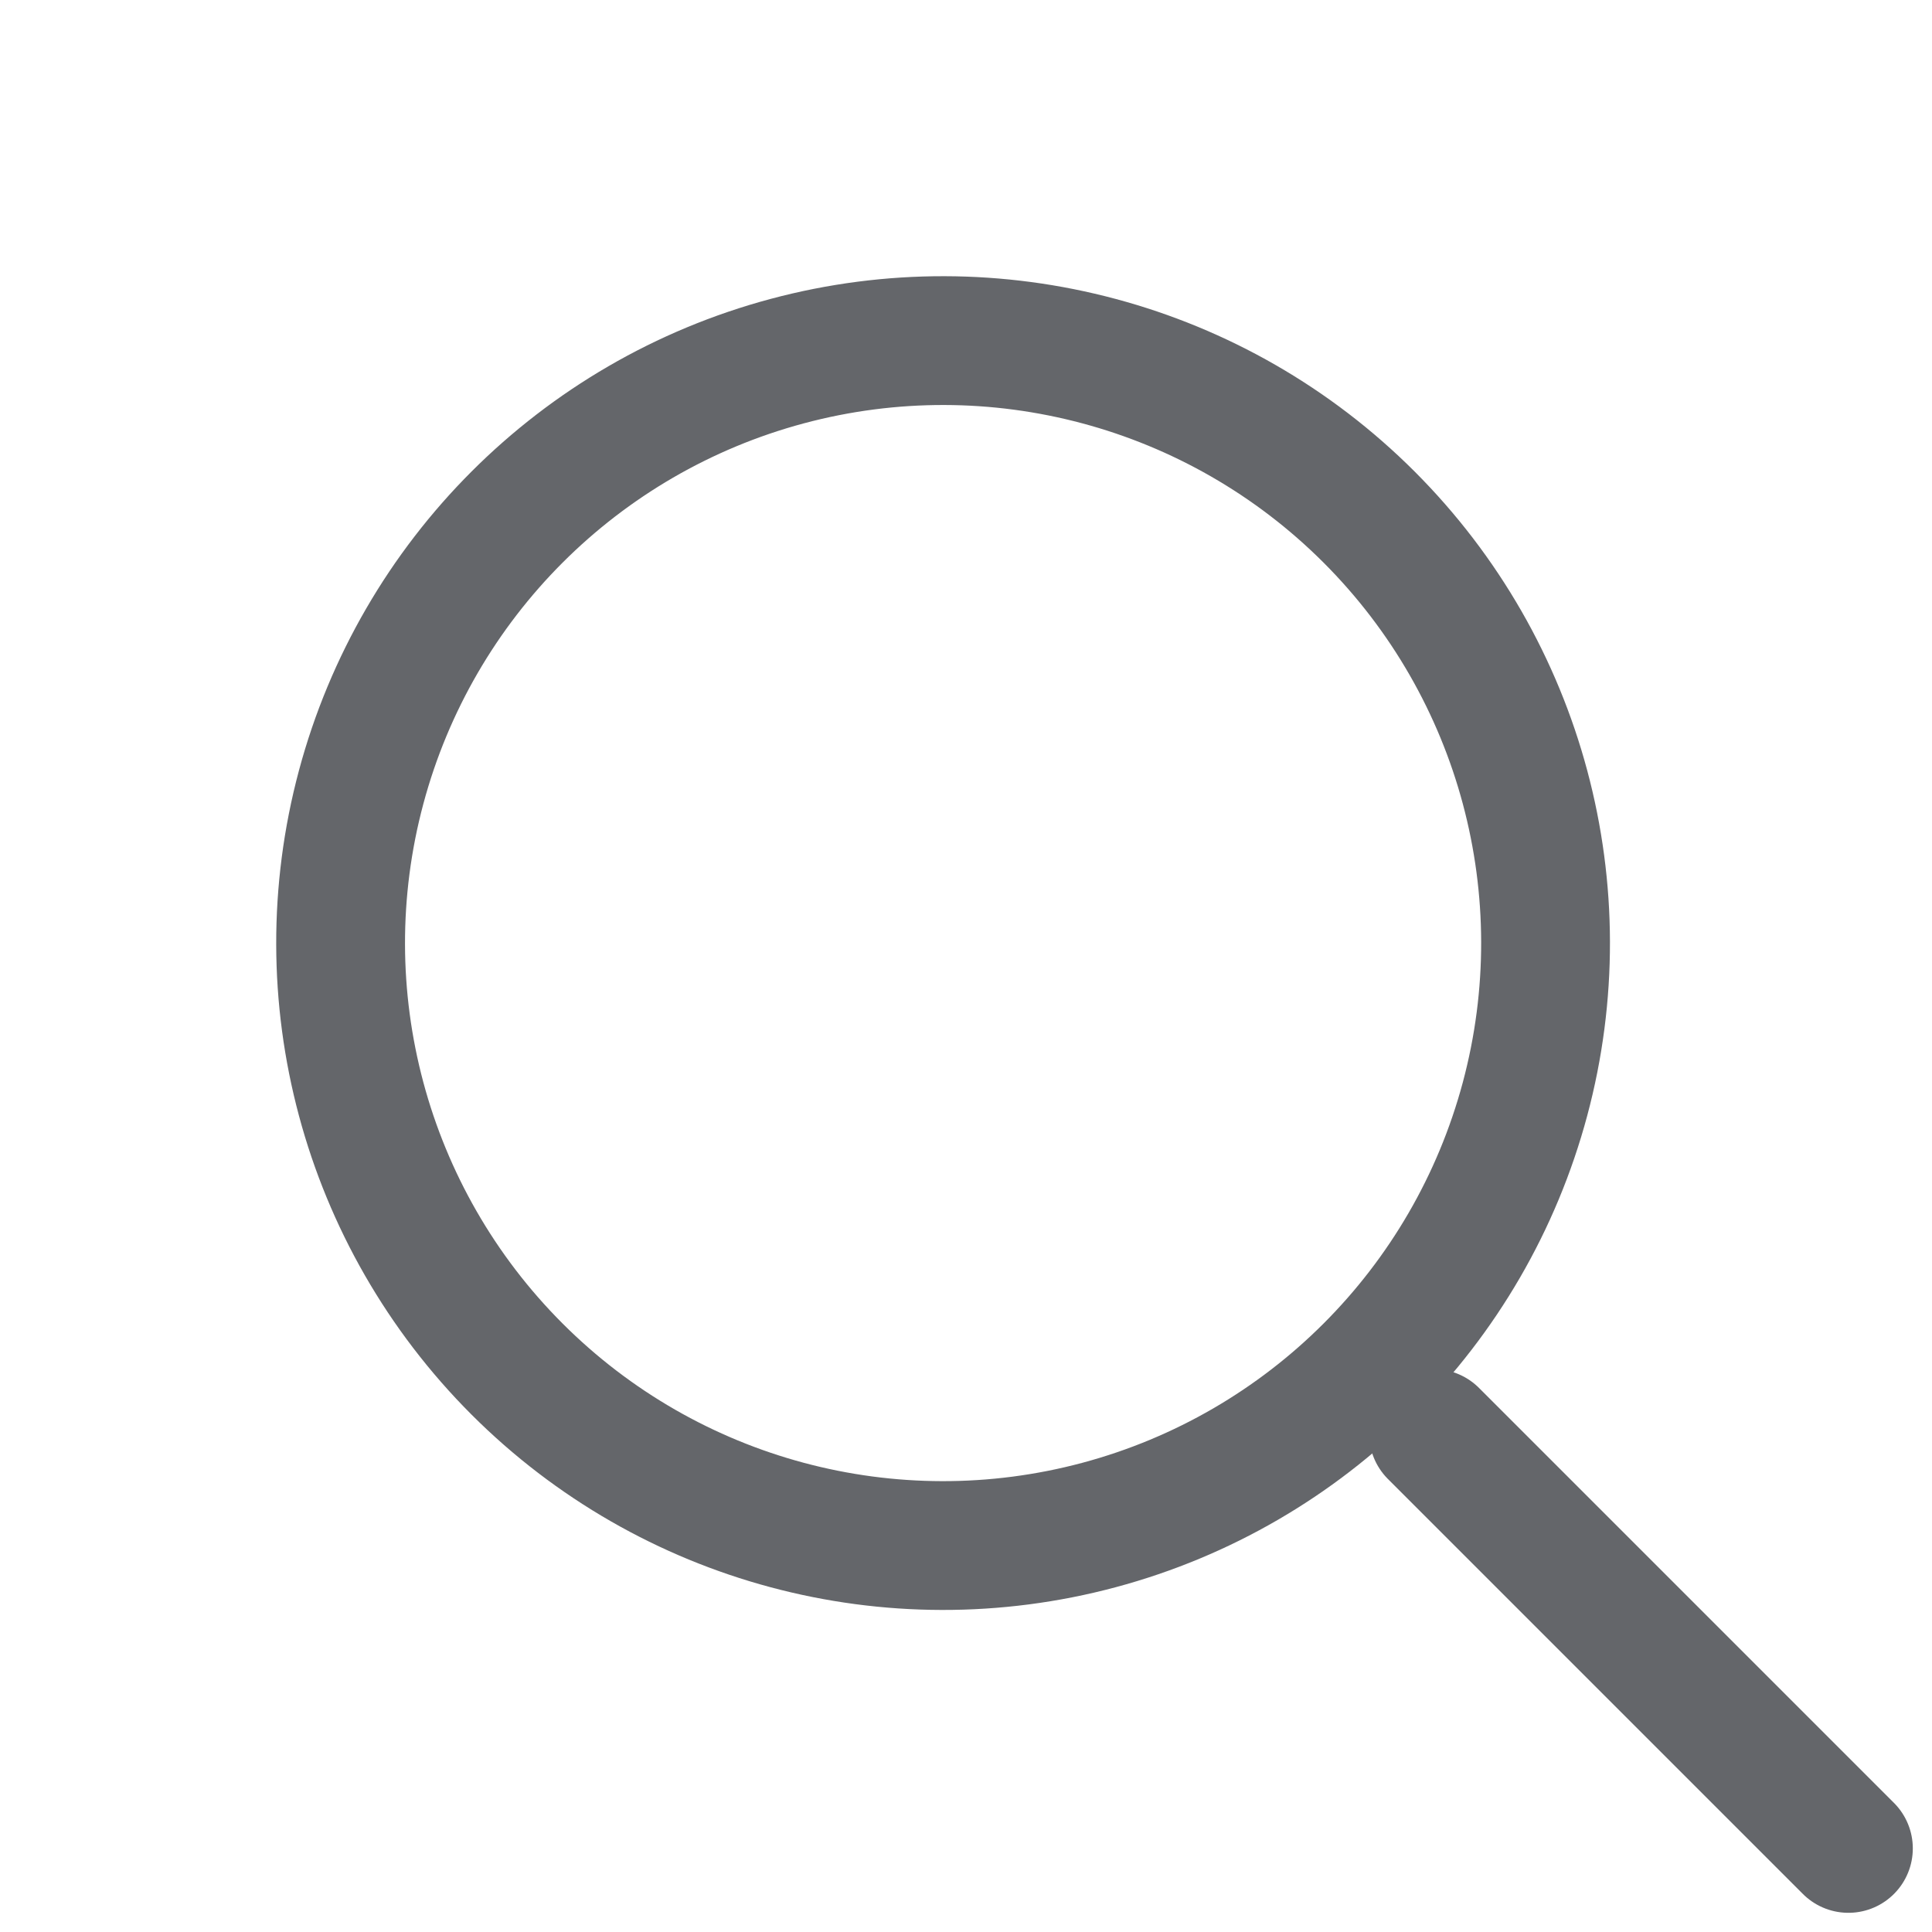 <svg xmlns="http://www.w3.org/2000/svg" width="30" height="30" viewbox="0 0 30.116 30.117"><g stroke="#64666A" stroke-width="2"><g transform="rotate(-45 17.677 7.322)" fill="none"><circle cx="10.355" cy="10.355" r="10.355" stroke="none"/><circle cx="10.355" cy="10.355" r="9.355" fill="none"/></g><path fill="none" stroke-linecap="round" d="m22.259 22.259 6.443 6.443"/></g></svg>